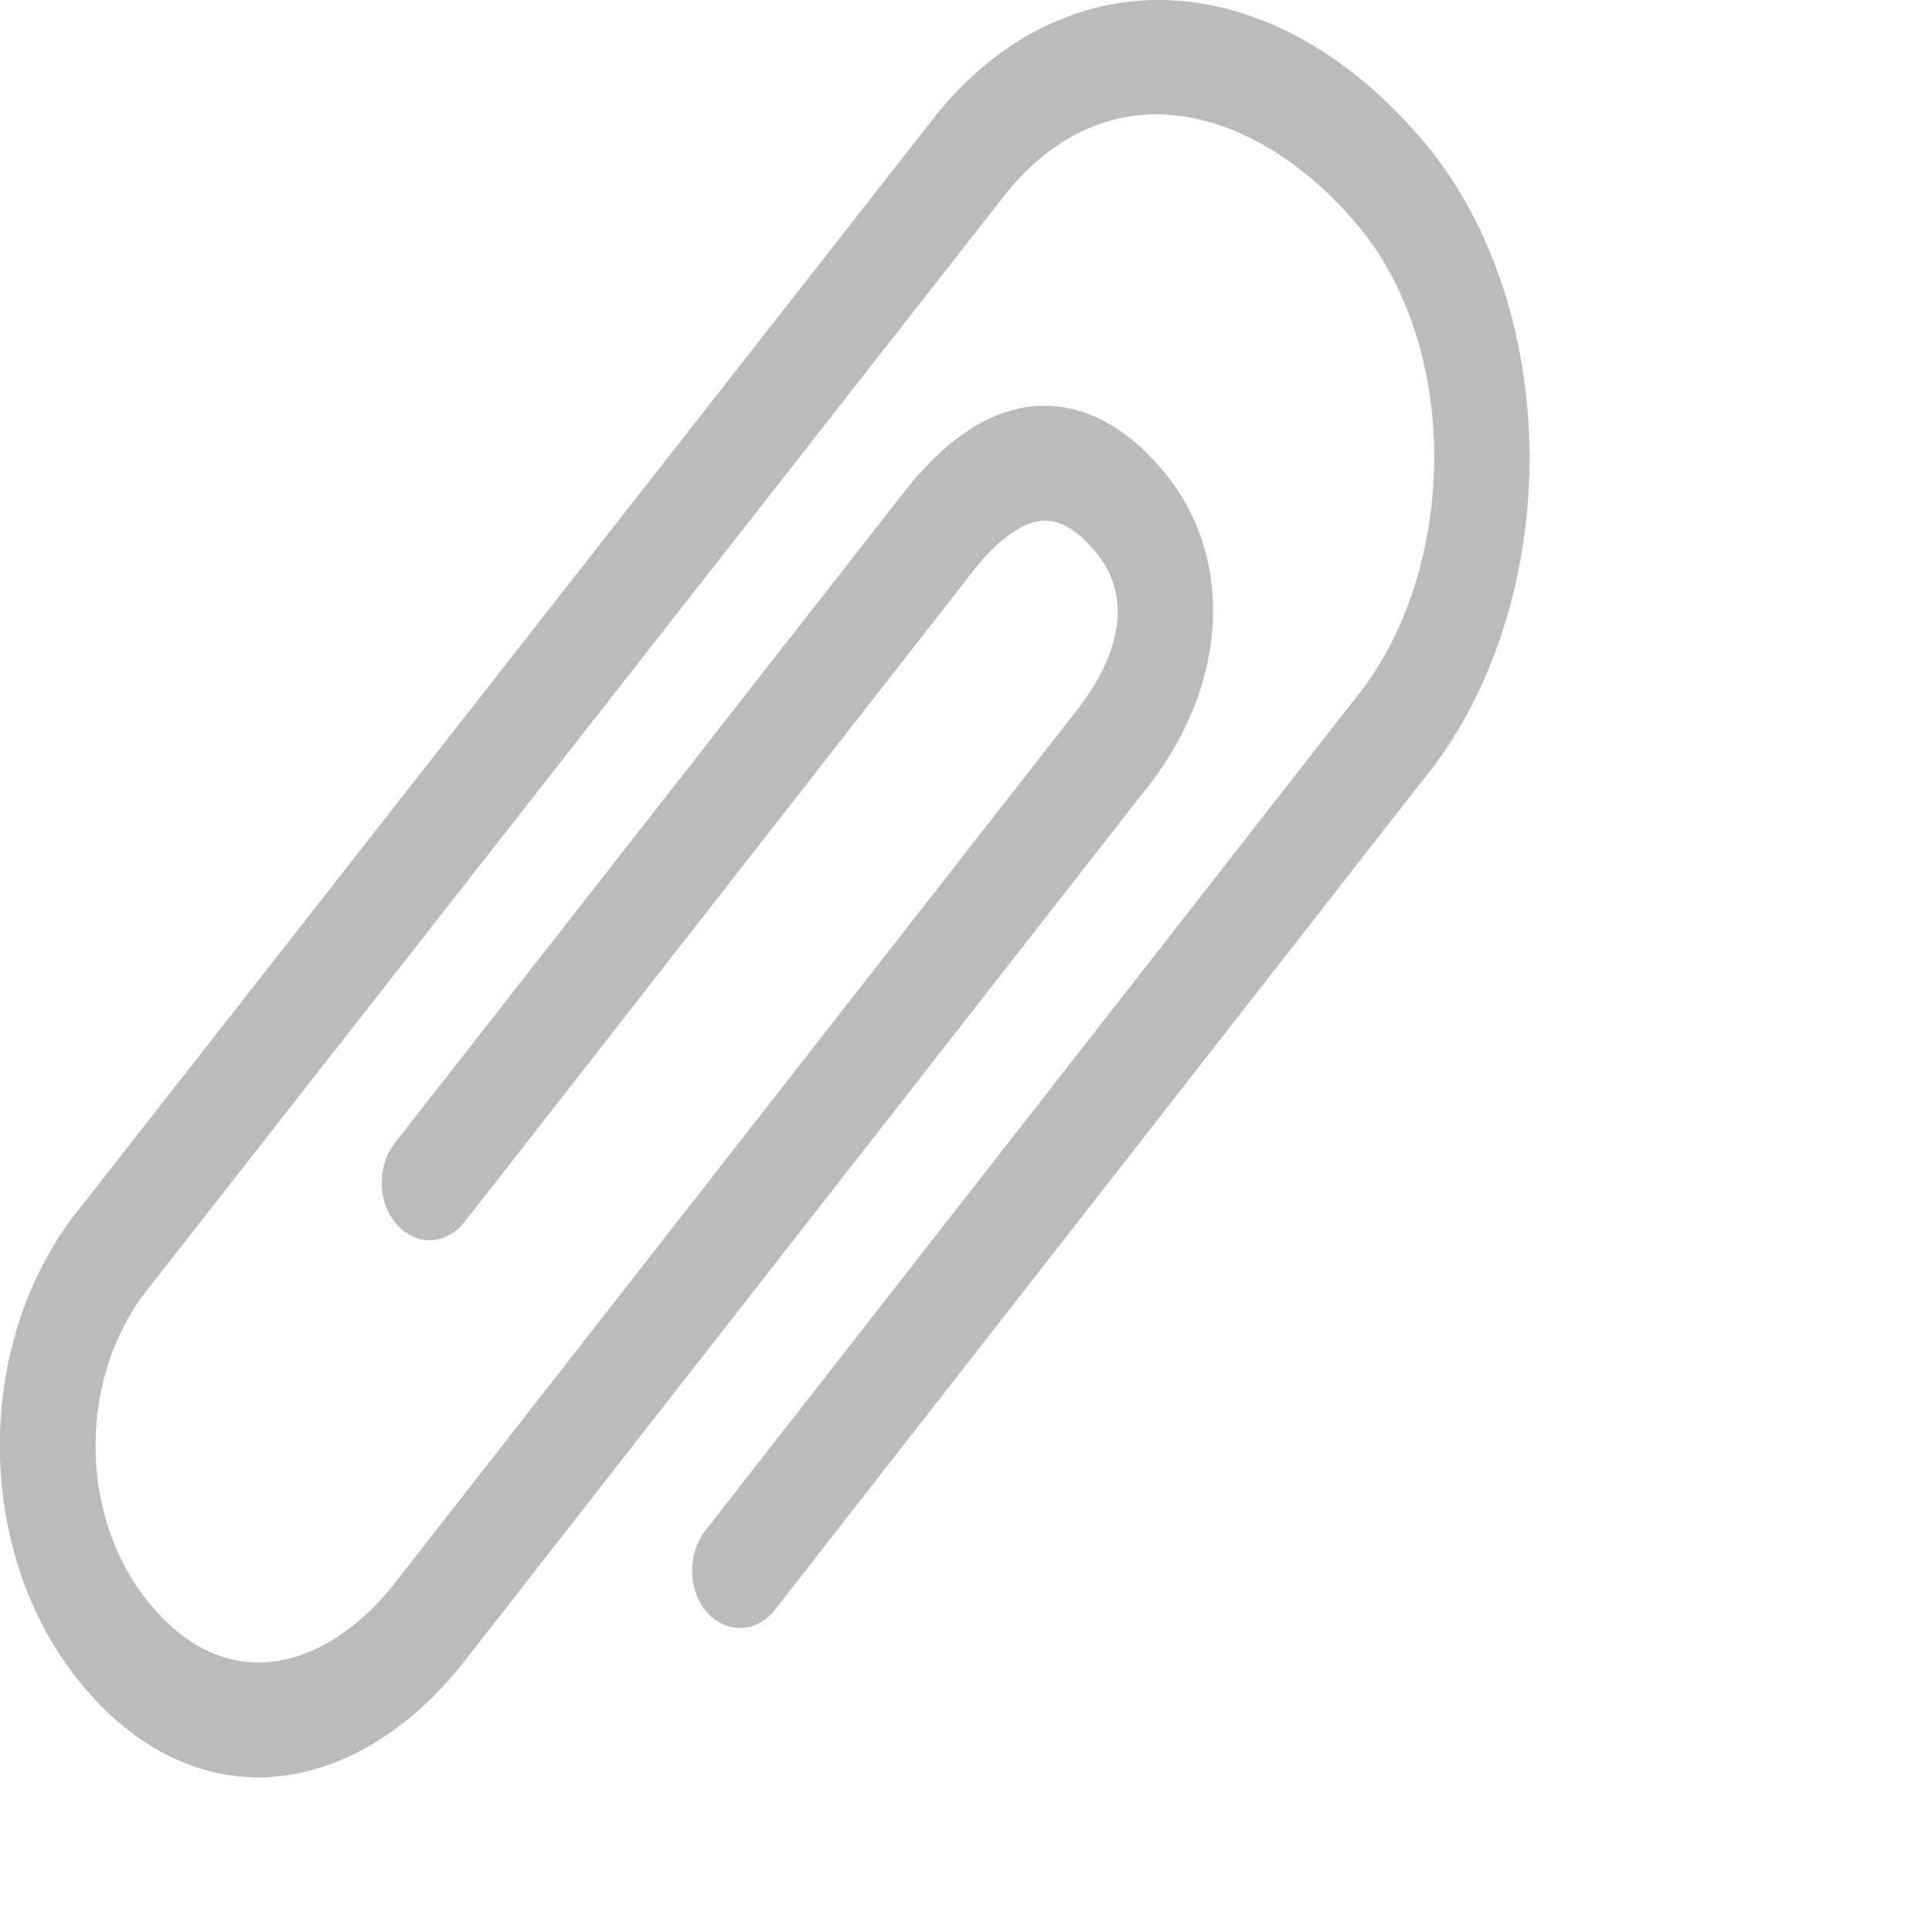 <?xml version="1.0" encoding="utf-8"?>
<svg xmlns="http://www.w3.org/2000/svg" fill="none" height="100%" overflow="visible" preserveAspectRatio="none" style="display: block;" viewBox="0 0 3 3" width="100%">
<path d="M0.402 2.76C0.301 2.76 0.205 2.71 0.128 2.617C-0.043 2.412 -0.043 2.077 0.128 1.871L1.458 0.173C1.665 -0.076 1.983 -0.054 2.215 0.225C2.319 0.351 2.377 0.531 2.375 0.721C2.373 0.908 2.312 1.088 2.208 1.213L1.203 2.5C1.175 2.536 1.128 2.537 1.098 2.504C1.068 2.47 1.067 2.413 1.095 2.377L2.101 1.089C2.18 0.994 2.225 0.86 2.227 0.718C2.229 0.577 2.186 0.443 2.11 0.352C1.968 0.18 1.736 0.09 1.564 0.298L0.234 1.996C0.12 2.134 0.12 2.355 0.233 2.491C0.286 2.555 0.349 2.586 0.415 2.581C0.482 2.576 0.55 2.535 0.607 2.466L1.665 1.112C1.703 1.066 1.78 0.953 1.702 0.858C1.658 0.804 1.626 0.808 1.616 0.809C1.587 0.812 1.553 0.836 1.517 0.879L0.721 1.898C0.692 1.934 0.646 1.935 0.616 1.901C0.586 1.868 0.585 1.811 0.613 1.775L1.411 0.755C1.473 0.679 1.537 0.638 1.603 0.631C1.654 0.626 1.729 0.639 1.807 0.732C1.921 0.87 1.907 1.073 1.771 1.236L0.713 2.59C0.629 2.692 0.527 2.751 0.424 2.759C0.417 2.76 0.409 2.76 0.402 2.76Z" fill="#BABBBD" id="Vector"/>
</svg>